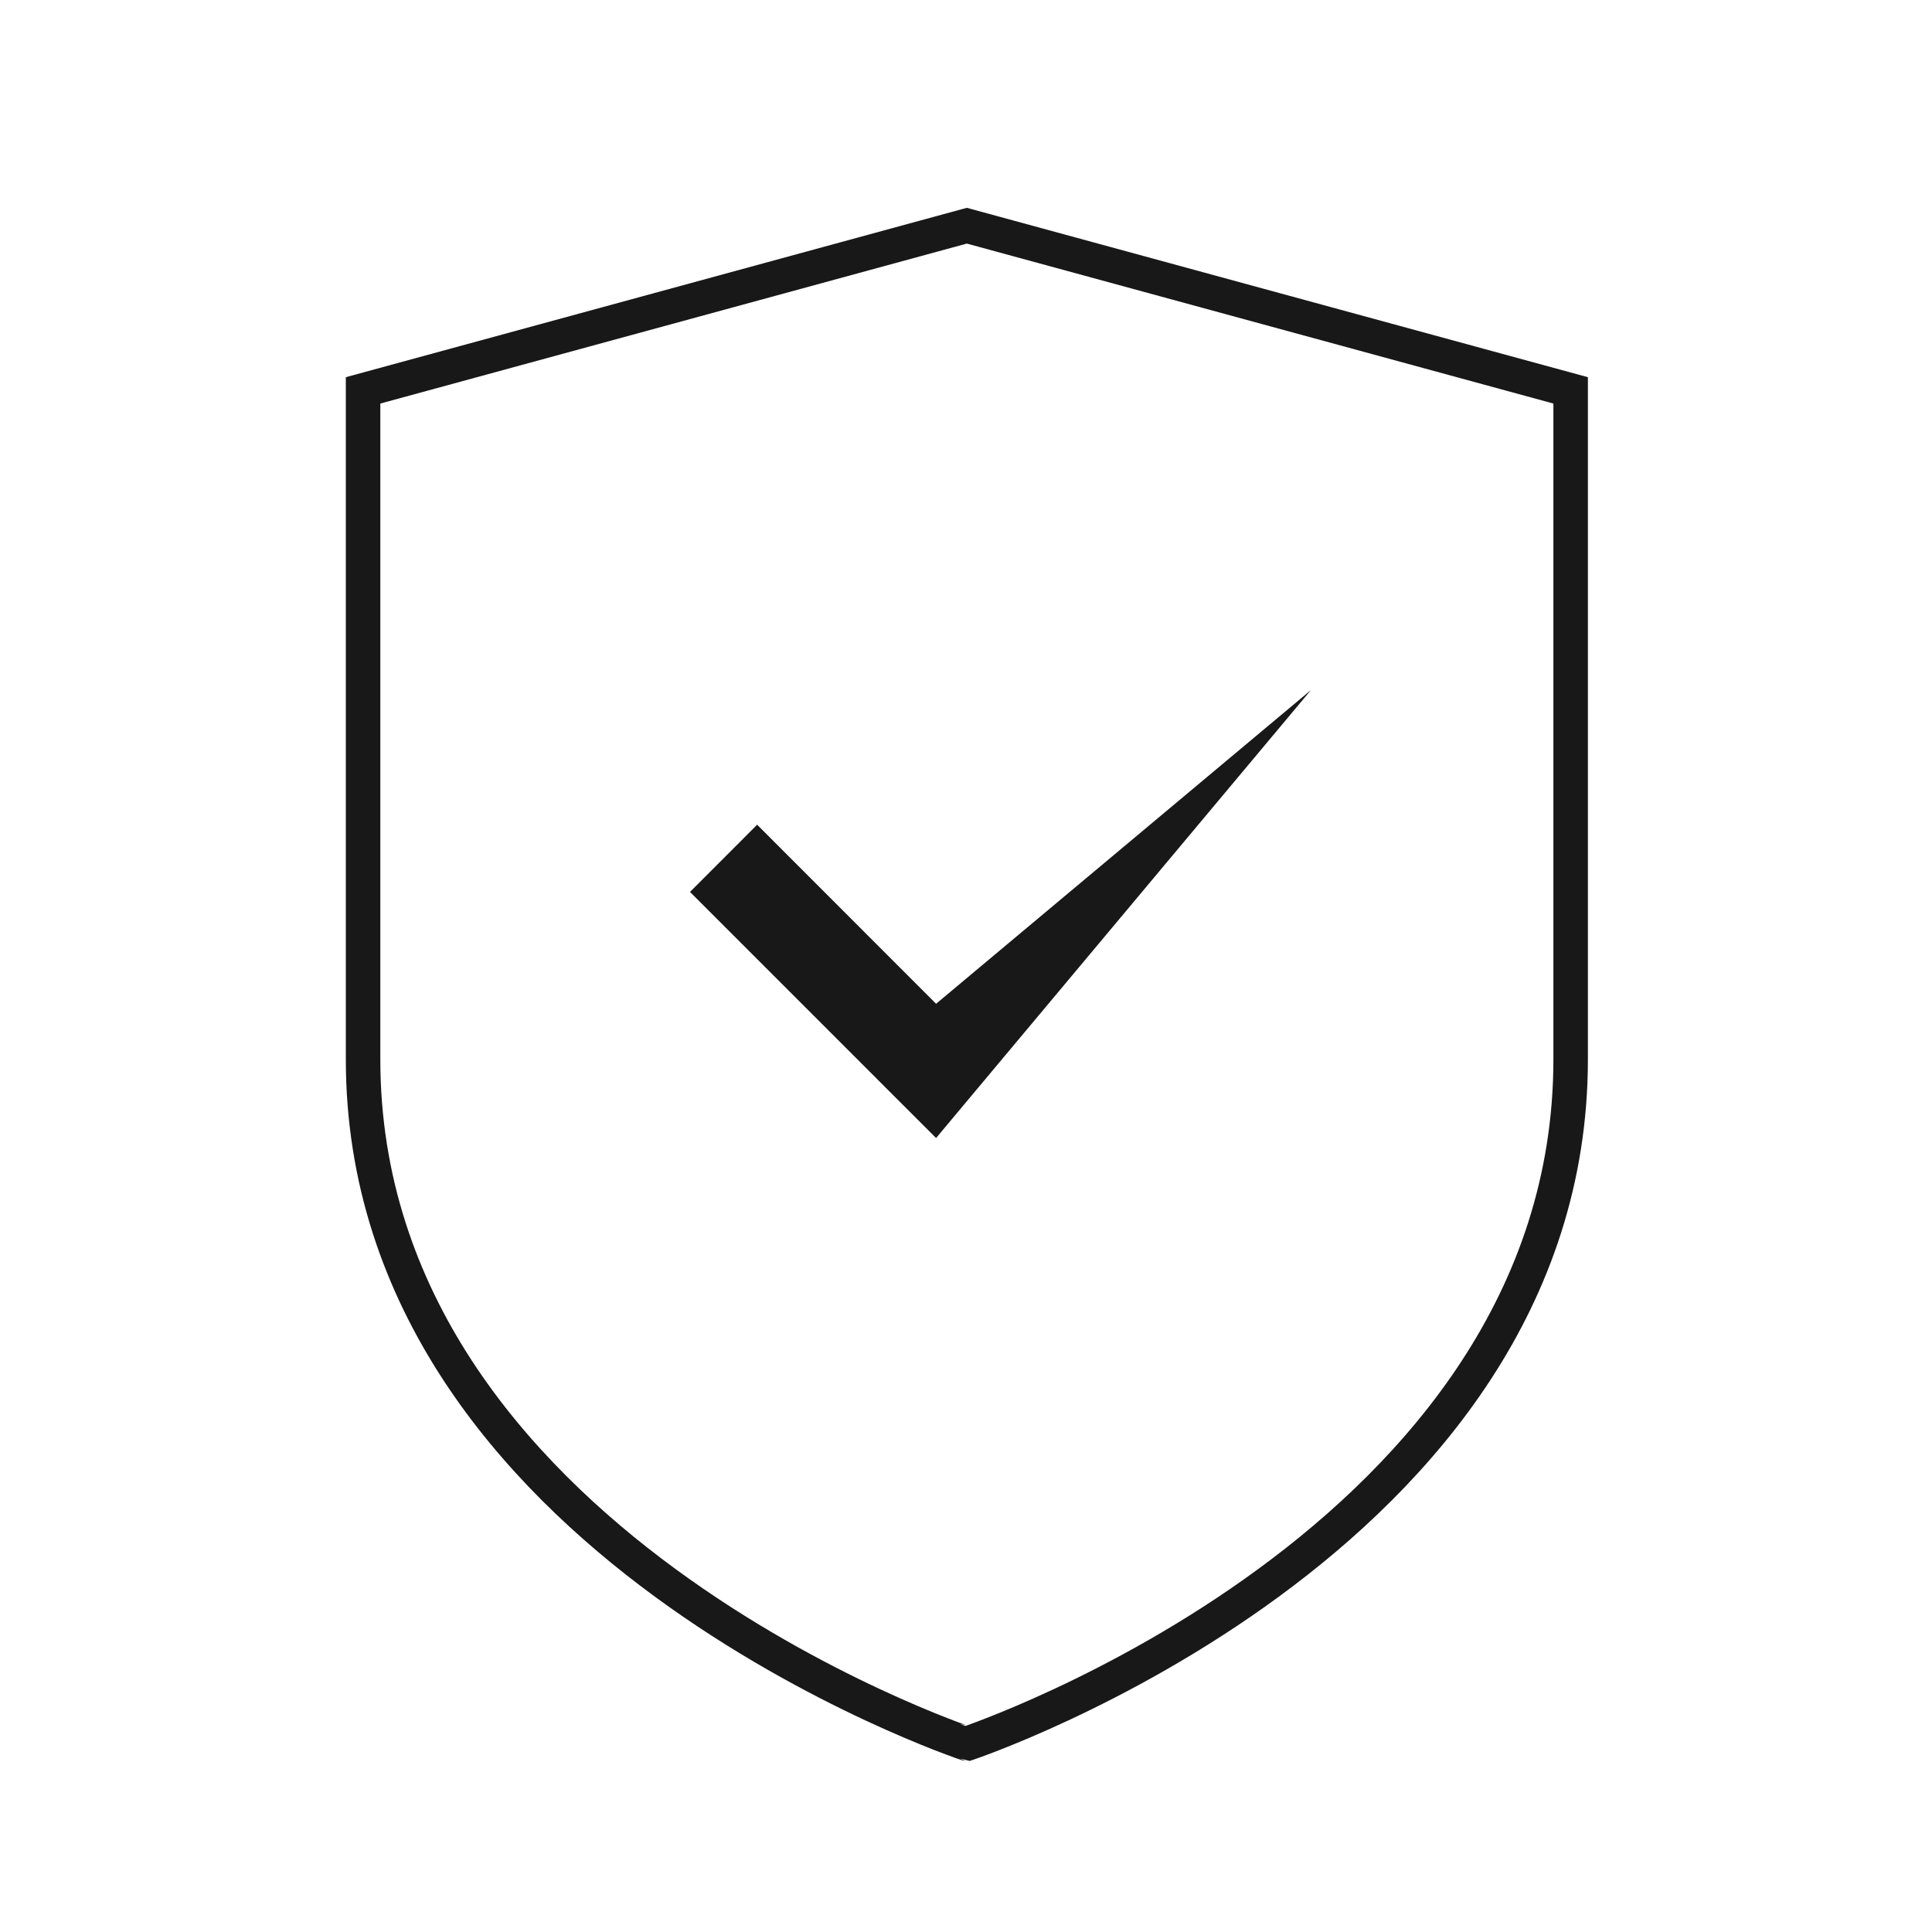 <svg xmlns="http://www.w3.org/2000/svg" viewBox="0 0 56 56">
  <g fill="none" fill-rule="evenodd">
    <path stroke="#181818" d="M10.524,30.706 L10.524,11.315 L28.024,6.542 L45.526,11.315 L45.526,30.706 C45.526,44.708 28.026,50.542 28.026,50.542 C28.024,50.542 10.524,44.708 10.524,30.706 Z"/>
    <polygon fill="#181818" points="27.133 29.095 21.946 23.905 20 25.853 26.073 31.927 27.133 32.986 28.019 31.927 38 20"/>
  </g>
</svg>
